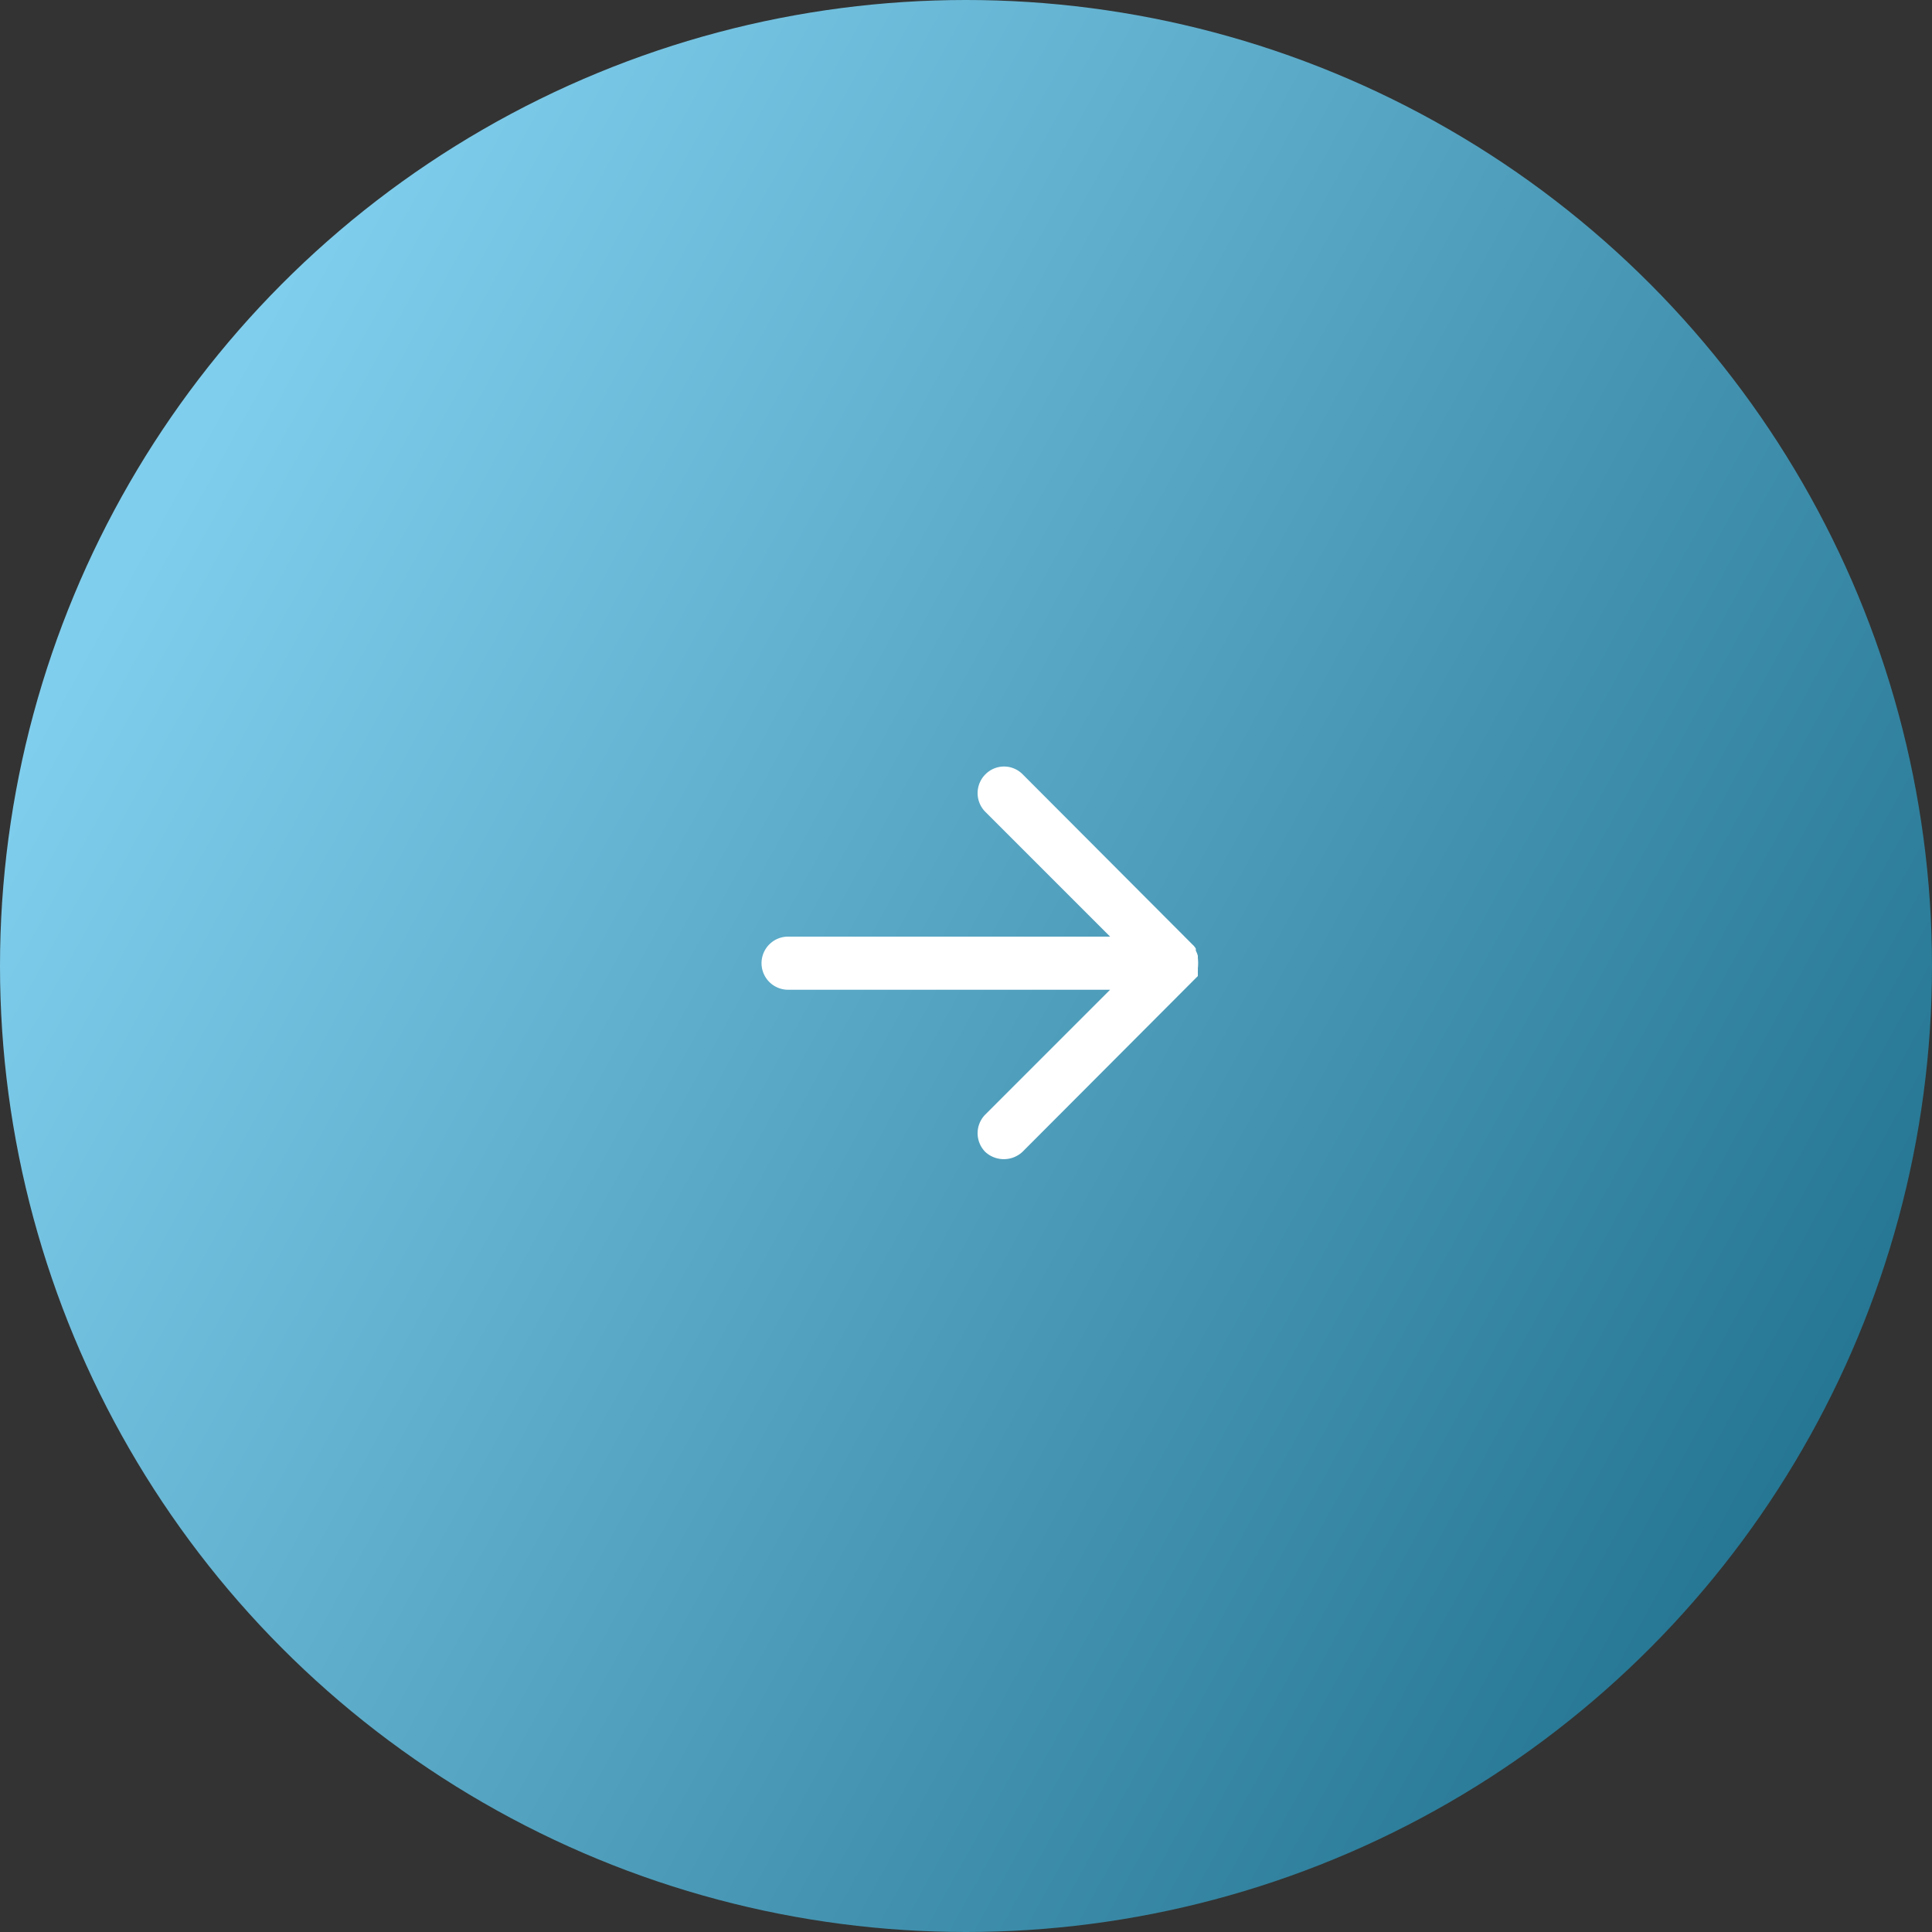 <svg id="Layer_1" data-name="Layer 1" xmlns="http://www.w3.org/2000/svg" xmlns:xlink="http://www.w3.org/1999/xlink" viewBox="0 0 48 48"><rect x="0" y="0" width="48" height="48" fill="#333333" stroke="none"/><defs><style>.cls-1{fill:url(#linear-gradient);}.cls-2{fill:#fff;}</style><linearGradient id="linear-gradient" x1="-267.42" y1="437.16" x2="-266.55" y2="436.68" gradientTransform="matrix(48, 0, 0, -48, 12840.14, 20996.56)" gradientUnits="userSpaceOnUse"><stop offset="0" stop-color="#80ceed"/><stop offset="1" stop-color="#247591"/></linearGradient></defs><title>buttonarrow</title><circle id="Ellipse_1-2" data-name="Ellipse 1-2" class="cls-1" cx="24" cy="24" r="24"/><path id="Path_5" data-name="Path 5" class="cls-2" d="M29.76,24.25l0-.06,0-.06a.64.64,0,0,0,0-.07s0,0,0,0a1.13,1.13,0,0,0,0-.26s0,0,0-.05a.5.5,0,0,0-.05-.13l0-.05a.39.39,0,0,0-.08-.1h0l-4.22-4.23a.65.65,0,0,0-.93,0,.66.66,0,0,0,0,.93h0l3.1,3.1h-8a.66.66,0,0,0,0,1.32h8l-3.1,3.1a.66.66,0,0,0,0,.93.68.68,0,0,0,.92,0l4.22-4.23h0Z"/></svg>